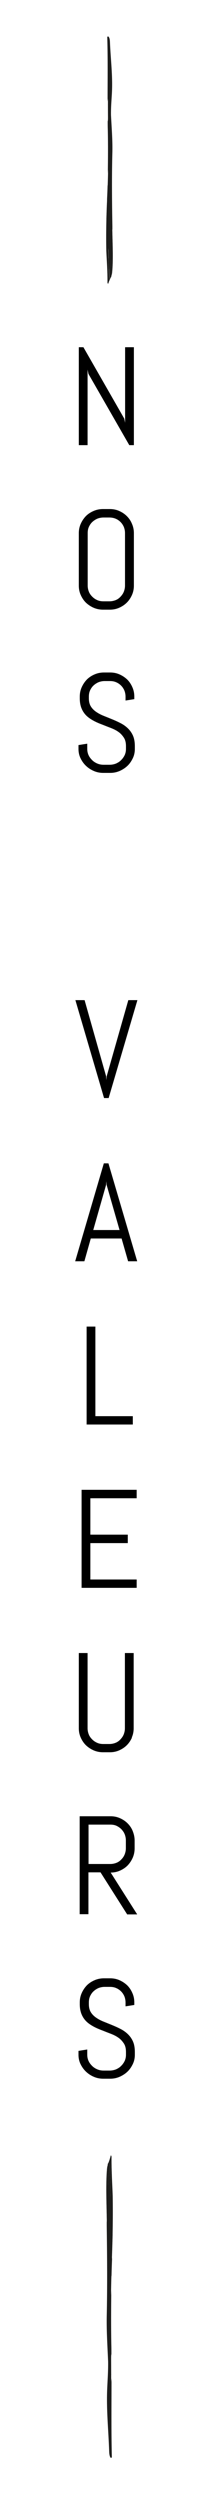 <?xml version="1.0" encoding="UTF-8"?>
<svg id="Calque_1" data-name="Calque 1" xmlns="http://www.w3.org/2000/svg" viewBox="0 0 20.48 233.57">
  <path d="M10.41,205.82c.02,1.64-.1,3.37.02,4.77.01.16.02.31.04.47,0-.08,0-.16,0-.24.07-1.82.1-3.8.07-5.66-.04-1.15-.12-2.32-.11-3.6,0-.14-.05-.16-.07-.17-.03.13-.07.23-.1.33.03,1.04.07,2.07.07,3.14,0,.35.08.74.08.95Z" style="fill: #1d1d1b;"/>
  <path d="M10.26,201.69s0,.01,0,.02c0,.05,0,.1,0,.16,0-.06,0-.12,0-.18Z" style="fill: #1d1d1b;"/>
  <path d="M10.34,204.23c.01.35.02.69.01,1.03.02.22.06.43.05.56.02,1.64-.1,3.37.02,4.77.01.16.02.31.04.47,0-.09,0-.17.01-.26.02-.63.04-1.28.06-1.94,0-.04,0-.07,0-.11-.03-.37,0-.71.01-1.06-.03-1.01,0-1.84-.02-2.85,0-.36-.07-.74-.06-1.16,0-.15,0-.28,0-.42-.02-.56-.04-1.13-.03-1.72,0-.14-.05-.16-.07-.17-.02.07-.03.13-.05.18-.01.48,0,.96-.01,1.45.01.43.02.86.03,1.29,0-.02,0-.04.01-.07Z" style="fill: #1d1d1b;"/>
  <path d="M10.26,204.27c0,.06.04.14.06.03,0-.43-.02-.86-.03-1.29,0,.41-.01.83-.03,1.26Z" style="fill: #1d1d1b;"/>
  <path d="M10.09,204.21c-.02.84.04,1.65,0,2.34-.02.36-.06.72-.11,1.04,0,.12,0,.23,0,.35.04,2.86.06,5.71,0,8.53-.02,1.42.07,2.73.13,4.17.01.86-.04,1.55-.08,2.39-.1,2.09.11,3.9.18,6.04.02.58.22.65.22.51-.08-3.59,0-6.96-.05-10.54-.04-2.77-.01-5.39.09-7.97-.01-.16-.03-.32-.04-.47-.12-1.4,0-3.13-.02-4.77,0-.21-.08-.6-.08-.95,0-1.07-.05-2.1-.07-3.14-.07.21-.15.38-.2.59.03.64.06,1.27.03,1.89Z" style="fill: #1d1d1b;"/>
  <path d="M10.09,204.21c.02-.62,0-1.25-.03-1.89-.03.1-.05.22-.06.36-.11,1.55-.03,3.3-.01,4.91.05-.31.09-.67.11-1.04.05-.69-.02-1.5,0-2.34Z" style="fill: #1d1d1b;"/>
  <path d="M10.09,204.21c.02-.59,0-1.19-.03-1.8-.01.2-.02.41-.02.62-.01,1.06,0,2.13-.05,3.18,0-1.13,0-2.26,0-3.4-.1,1.52-.02,3.21,0,4.77.05-.31.09-.67.11-1.03.05-.69-.02-1.5,0-2.34Z" style="fill: #1d1d1b;"/>
  <path d="M10.12,205.92c.03-1.27.04-2.55,0-3.85-.02.05-.04.11-.05.17,0,.05,0,.11,0,.16.03.61.05,1.21.03,1.8-.02.84.04,1.65,0,2.34-.02.36-.06.72-.11,1.03,0,.11,0,.22,0,.33.02,1.46.04,2.92.04,4.37.06,1.26.05,2.64,0,3.96,0-.62,0-1.25,0-1.87,0,.69-.02,1.38-.03,2.07,0,.6,0,1.18.02,1.76.05.12.09.31.1.63.02.5.01,1,.06,1.51,0,.07-.04.06-.04.2,0-.4-.02-.72-.06-1,.02.35.03.71.05,1.07.01.67-.02,1.25-.05,1.87,0,.07,0,.13,0,.2,0,.33.03.67.05,1.01,0-.14,0-.28,0-.42.02.22.02.51.02.72,0-.1-.01-.2-.02-.3,0,.33,0,.64-.01.99,0-.42-.01-.86-.04-1.22,0,.78.02,1.5-.01,2.27,0-.02,0-.04,0-.06.05,1.09.13,2.18.17,3.37.02.58.22.65.22.51-.06-2.5-.03-4.91-.03-7.34-.03.27-.05.55-.08.83,0,.12-.02.24-.03.35.01-.12.02-.23.03-.35.02-.33.01-.69.04-1.05.01-.07.02-.28-.02-.36.03-.49,0-1.07.03-1.55,0-.03.01-.08.02-.13,0-.31,0-.62-.01-.93-.03-1.73-.02-3.4,0-5.04-.02.39-.05.78-.09,1.13-.06.48,0,1.49,0,2.35.01.22-.03.34-.03.56-.1-.75-.03-1.72-.04-2.58-.01-1.14.08-2.74,0-3.98-.03-.51.01-.99.05-1.4.02.15.02.43.02.58-.02,1.27-.03,2.55-.02,3.83.05-1.33.03-2.62.1-3.94,0,.78-.06,1.54,0,2.27,0-.06.02-.12.03-.19.01-.51.03-1.02.05-1.53-.01-.16-.03-.31-.04-.47-.12-1.4,0-3.13-.02-4.77,0-.13-.03-.34-.05-.56,0,.53-.02,1.06-.02,1.59.01-.21.03-.42.06-.61,0,.5-.05.91-.04,1.41-.01-.27-.02-.54-.02-.8-.02.32-.03.66-.04.99-.04-.65.06-1.25,0-1.91,0,.14,0,.28,0,.42,0-.14,0-.28,0-.42,0,0,0,0,0,0,0-.43-.03-.85-.05-1.24,0,.73-.05,1.4-.05,2.12,0,.12,0,.24,0,.36,0-.12,0-.24,0-.36-.02-1.65.04-3.3.06-4.95,0-.05,0-.1,0-.16-.02.05-.03.09-.05.14-.01,1.36-.05,2.75-.09,4.08Z" style="fill: #1d1d1b;"/>
  <path d="M10.07,22.88c-.02-1.34.1-2.76-.02-3.9-.01-.13-.02-.26-.04-.39,0,.07,0,.13,0,.2-.07,1.49-.1,3.11-.07,4.63.04.94.12,1.9.11,2.94,0,.12.05.13.07.14.03-.1.07-.19.1-.27-.03-.85-.07-1.69-.07-2.57,0-.29-.08-.61-.08-.78Z" style="fill: #1d1d1b;"/>
  <path d="M10.22,26.25s0-.01,0-.02c0-.04,0-.09,0-.13,0,.05,0,.1,0,.14Z" style="fill: #1d1d1b;"/>
  <path d="M10.14,24.17c-.01-.28-.02-.56-.01-.84-.02-.18-.06-.35-.05-.46-.02-1.34.1-2.76-.02-3.9-.01-.13-.02-.25-.04-.38,0,.07,0,.14-.01.21-.03.52-.04,1.05-.06,1.58,0,.03,0,.06,0,.09.03.3,0,.58-.01.87.03.82,0,1.51.02,2.33,0,.29.07.6.06.95,0,.12,0,.23,0,.34.02.46.04.92.03,1.41,0,.12.05.13.07.14.02-.05.03-.1.05-.15.01-.39,0-.79.01-1.19-.01-.35-.02-.7-.03-1.05,0,.01,0,.03-.01.06Z" style="fill: #1d1d1b;"/>
  <path d="M10.22,24.14s-.04-.11-.06-.02c0,.35.02.7.03,1.05,0-.34.01-.68.03-1.03Z" style="fill: #1d1d1b;"/>
  <path d="M10.4,24.19c.02-.69-.04-1.35,0-1.92.02-.3.06-.59.11-.85,0-.1,0-.19,0-.28-.04-2.34-.06-4.67,0-6.97.02-1.16-.07-2.23-.13-3.41-.01-.7.04-1.26.08-1.95.1-1.71-.11-3.19-.18-4.94-.02-.47-.22-.53-.22-.42.08,2.93,0,5.69.05,8.61.04,2.27.01,4.4-.09,6.51.01.13.03.26.04.39.12,1.14,0,2.56.02,3.9,0,.17.08.49.08.78,0,.87.05,1.72.07,2.57.07-.17.15-.31.2-.48-.03-.52-.06-1.04-.03-1.54Z" style="fill: #1d1d1b;"/>
  <path d="M10.4,24.19c-.02.5,0,1.02.03,1.54.03-.09.05-.18.06-.29.11-1.27.03-2.69.01-4.01-.05.26-.09.55-.11.85-.05.57.02,1.23,0,1.92Z" style="fill: #1d1d1b;"/>
  <path d="M10.4,24.19c-.02.48,0,.97.03,1.47.01-.17.02-.34.02-.51.01-.87,0-1.74.05-2.6,0,.92,0,1.85,0,2.77.1-1.24.02-2.62,0-3.9-.05.26-.09.55-.11.84-.05.57.02,1.23,0,1.92Z" style="fill: #1d1d1b;"/>
  <path d="M10.37,22.79c-.03,1.04-.04,2.08,0,3.14.02-.04.04-.09.05-.14,0-.04,0-.09,0-.13-.03-.5-.05-.99-.03-1.47.02-.69-.04-1.35,0-1.92.02-.3.06-.59.11-.84,0-.09,0-.18,0-.27-.02-1.19-.04-2.38-.04-3.57-.06-1.03-.05-2.16,0-3.24,0,.51,0,1.02,0,1.53,0-.57.02-1.13.03-1.69,0-.49,0-.96-.02-1.44-.05-.1-.09-.25-.1-.52-.02-.41-.01-.82-.06-1.24,0-.06.04-.05.04-.16,0,.32.02.59.06.82-.02-.29-.03-.58-.05-.87-.01-.55.02-1.02.05-1.52,0-.05,0-.11,0-.16,0-.27-.03-.55-.05-.83,0,.11,0,.23,0,.34-.02-.18-.02-.41-.02-.59,0,.08.01.16.02.24,0-.27,0-.53.01-.81,0,.35.01.7.04,1,0-.64-.02-1.23.01-1.85,0,.02,0,.03,0,.05-.05-.89-.13-1.78-.17-2.75-.02-.47-.22-.53-.22-.42.06,2.05.03,4.01.03,6,.03-.22.05-.45.08-.68,0-.1.02-.19.03-.28-.01.1-.02.19-.03.28-.02.27-.01.57-.04.86-.01.05-.02.23.02.3-.03.4,0,.87-.03,1.27,0,.02-.01.06-.02.11,0,.25,0,.5.01.76.03,1.42.02,2.78,0,4.12.02-.32.05-.63.09-.92.06-.39,0-1.22,0-1.92-.01-.18.03-.28.03-.45.1.61.03,1.4.04,2.11.01.93-.08,2.24,0,3.25.03.42-.01.81-.05,1.15-.02-.12-.02-.35-.02-.47.02-1.04.03-2.08.02-3.13-.05,1.09-.03,2.14-.1,3.22,0-.64.06-1.26,0-1.86,0,.05-.02.1-.03.15-.01.42-.03.84-.05,1.25.01.13.03.25.04.38.12,1.14,0,2.56.02,3.9,0,.11.03.28.05.46,0-.43.02-.86.02-1.3-.01.17-.03.34-.06.49,0-.41.05-.74.04-1.15.01.22.02.44.02.65.02-.26.03-.54.04-.81.04.53-.06,1.02,0,1.56,0-.11,0-.23,0-.34,0,.12,0,.23,0,.35,0,0,0,0,0,0,0,.35.03.7.05,1.01,0-.6.05-1.14.05-1.73,0-.1,0-.19,0-.29,0,.1,0,.2,0,.29.02,1.35-.04,2.7-.06,4.04,0,.04,0,.09,0,.13.02-.04.03-.08.05-.11.01-1.11.05-2.25.09-3.34Z" style="fill: #1d1d1b;"/>
  <g>
    <path d="M12.09,41.59l-3.82-6.66-.08-.4v7.06h-.82v-9.15h.43l3.82,6.67.08.39v-7.06h.82v9.15h-.43Z"/>
    <path d="M12.34,55.59c-.12.27-.28.51-.48.71-.2.2-.44.36-.71.48-.27.12-.56.18-.87.18h-.65c-.31,0-.6-.06-.88-.18-.27-.12-.51-.28-.72-.48-.2-.2-.36-.44-.48-.71-.12-.27-.18-.56-.18-.87v-4.91c0-.31.06-.6.18-.87.12-.27.28-.51.48-.72.2-.2.44-.36.72-.48.27-.12.57-.18.88-.18h.65c.31,0,.6.06.87.18.27.12.51.28.71.48.2.2.37.44.48.72.12.27.18.56.18.87v4.91c0,.31-.06.6-.18.87ZM11.69,49.8c0-.2-.04-.39-.11-.57-.08-.18-.18-.33-.31-.46s-.29-.24-.46-.31-.37-.11-.57-.11h-.57c-.2,0-.39.04-.57.11-.18.08-.33.18-.47.31s-.24.29-.32.46c-.08.18-.11.37-.11.57v4.91c0,.2.04.39.11.57s.18.33.32.47.29.24.47.32c.18.08.37.11.57.11h.57c.2,0,.39-.04.57-.11s.33-.18.46-.32.24-.29.31-.47.11-.37.11-.57v-4.91Z"/>
    <path d="M12.61,69.97c0,.31-.06.6-.19.87-.13.27-.29.51-.5.71-.21.2-.46.36-.73.48-.28.12-.57.18-.88.18h-.66c-.31,0-.61-.06-.88-.18-.28-.12-.52-.28-.73-.48-.21-.2-.38-.44-.51-.71-.13-.27-.19-.56-.19-.87v-.36l.82-.13v.5c0,.2.04.39.12.57.08.18.2.33.34.47s.3.24.49.32c.19.08.38.11.58.11h.57c.2,0,.4-.04.58-.11.18-.08.35-.18.48-.32.14-.13.25-.29.34-.47.08-.18.12-.37.12-.57v-.27c0-.31-.06-.58-.19-.78s-.29-.39-.49-.53c-.2-.15-.44-.27-.69-.37-.26-.1-.52-.2-.79-.31-.27-.1-.54-.21-.79-.34s-.49-.28-.69-.46c-.2-.18-.37-.41-.49-.68-.12-.27-.19-.6-.19-.99v-.17c0-.31.06-.6.18-.87.12-.27.28-.51.48-.72.2-.2.44-.36.72-.48.27-.12.57-.18.88-.18h.59c.31,0,.6.06.87.18.27.12.51.28.72.48.2.2.36.44.48.72.12.27.18.56.18.87v.24l-.82.13v-.37c0-.2-.04-.39-.11-.57-.08-.18-.18-.33-.31-.46s-.29-.24-.46-.31c-.18-.08-.37-.11-.57-.11h-.51c-.2,0-.39.04-.57.11-.18.08-.33.18-.47.31s-.24.29-.32.46c-.08.18-.11.37-.11.57v.17c0,.29.06.54.18.74s.29.37.49.51c.2.14.44.27.69.37s.52.21.79.32c.27.11.54.23.79.36.26.13.49.29.69.48.2.19.37.42.49.69.12.27.18.6.18,1v.27Z"/>
    <path d="M9.92,100.58l.02.34.03-.34,2.03-7.14h.85l-2.69,9.15h-.43l-2.68-9.15h.86l2.02,7.14Z"/>
    <path d="M11.39,115.71h-2.9l-.6,2.13h-.86l2.68-9.15h.43l2.69,9.15h-.85l-.61-2.13ZM8.72,114.92h2.46l-1.21-4.22-.03-.34-.02.34-1.2,4.22Z"/>
    <path d="M8.1,133.09v-9.15h.82v8.37h3.5v.78h-4.33Z"/>
    <path d="M7.63,148.34v-9.15h5.15v.79h-4.33v3.4h3.5v.79h-3.5v3.4h4.33v.78h-5.15Z"/>
    <path d="M12.34,162.34c-.12.27-.28.51-.48.71-.2.2-.44.36-.71.48-.27.12-.56.18-.87.18h-.65c-.31,0-.6-.06-.88-.18-.27-.12-.51-.28-.72-.48-.2-.2-.36-.44-.48-.71-.12-.27-.18-.56-.18-.87v-7.03h.82v7.03c0,.2.04.39.11.57s.18.33.32.47.29.24.47.32c.18.08.37.11.57.11h.57c.2,0,.39-.04.57-.11s.33-.18.46-.32.24-.29.31-.47.11-.37.11-.57v-7.03h.82v7.03c0,.31-.06.6-.18.87Z"/>
    <path d="M11.88,178.84l-2.48-3.91h-1.13v3.91h-.82v-9.15h2.9c.31,0,.6.06.87.18.27.12.51.28.71.48.2.2.37.44.48.72s.18.57.18.88v.74c0,.31-.06.6-.18.88-.12.27-.28.51-.48.72-.2.2-.44.36-.71.48-.27.12-.56.18-.87.18l2.48,3.91h-.95ZM11.77,171.94c0-.2-.04-.39-.11-.57s-.18-.33-.31-.47c-.13-.13-.29-.24-.46-.32s-.37-.11-.57-.11h-2.04v3.68h2.04c.2,0,.39-.04.57-.11s.33-.18.46-.32c.13-.13.24-.29.31-.47s.11-.37.11-.57v-.74Z"/>
    <path d="M12.61,191.97c0,.31-.06.6-.19.87-.13.27-.29.51-.5.71-.21.2-.46.36-.73.48-.28.12-.57.18-.88.18h-.66c-.31,0-.61-.06-.88-.18-.28-.12-.52-.28-.73-.48-.21-.2-.38-.44-.51-.71-.13-.27-.19-.56-.19-.87v-.36l.82-.13v.5c0,.2.04.39.12.57.08.18.2.33.34.47s.3.24.49.32c.19.08.38.11.58.11h.57c.2,0,.4-.04.58-.11.18-.08.35-.18.48-.32.14-.13.25-.29.34-.47.08-.18.12-.37.12-.57v-.27c0-.31-.06-.58-.19-.78s-.29-.39-.49-.53c-.2-.15-.44-.27-.69-.37-.26-.1-.52-.2-.79-.31-.27-.1-.54-.21-.79-.34s-.49-.28-.69-.46c-.2-.18-.37-.41-.49-.68-.12-.27-.19-.6-.19-.99v-.17c0-.31.06-.6.18-.87.12-.27.28-.51.48-.72.2-.2.44-.36.72-.48.27-.12.57-.18.88-.18h.59c.31,0,.6.06.87.18.27.12.51.28.72.48.2.2.36.44.48.72.12.27.18.56.18.87v.24l-.82.13v-.37c0-.2-.04-.39-.11-.57-.08-.18-.18-.33-.31-.46s-.29-.24-.46-.31c-.18-.08-.37-.11-.57-.11h-.51c-.2,0-.39.04-.57.11-.18.08-.33.18-.47.31s-.24.29-.32.46c-.08.18-.11.37-.11.57v.17c0,.29.06.54.18.74s.29.37.49.51c.2.14.44.27.69.37s.52.21.79.32c.27.11.54.23.79.36.26.13.49.29.69.48.2.19.37.42.49.69.12.27.18.6.18,1v.27Z"/>
  </g>
</svg>